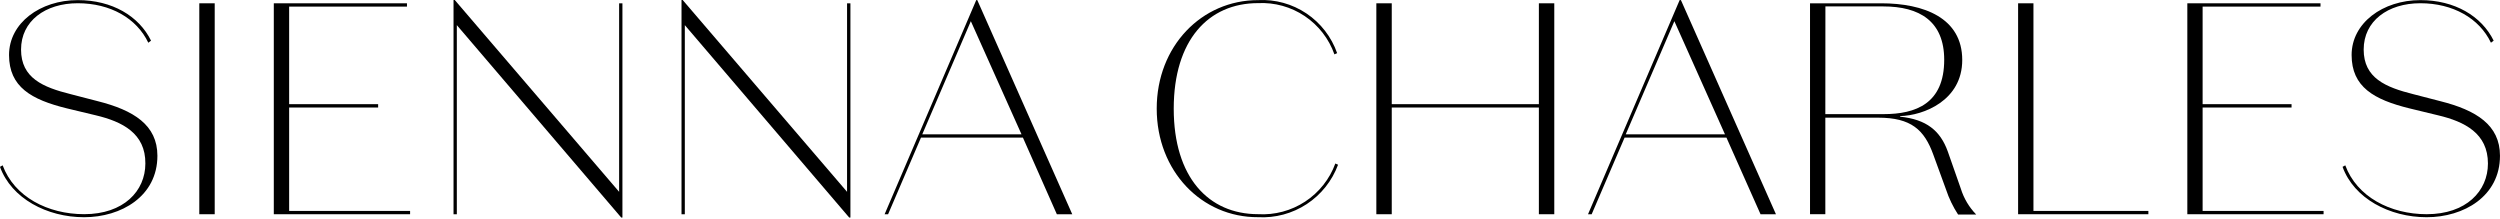 <svg width="240" height="21" viewBox="0 0 240 21" fill="none" xmlns="http://www.w3.org/2000/svg">
<path d="M9.205 11.072L6.426 10.405C3.008 9.566 0.868 8.348 0.868 5.28C0.868 2.212 3.847 0.011 7.468 0.011C10.768 0.011 13.343 1.545 14.499 3.902L14.238 4.102C13.126 1.756 10.592 0.311 7.468 0.311C4.344 0.311 2.021 2.017 2.021 4.758C2.021 7.499 4.133 8.377 6.801 9.044L9.375 9.711C12.821 10.578 15.111 11.995 15.111 14.953C15.111 18.844 11.637 20.853 8.074 20.853C4.511 20.853 1.098 19.053 -0.002 16.017L0.254 15.872C1.367 18.887 4.575 20.561 8.08 20.561C11.871 20.561 13.955 18.338 13.955 15.697C13.98 12.806 11.75 11.678 9.205 11.072Z" fill="black"/>
<path d="M20.612 20.566H19.133V0.317H20.612V20.566Z" fill="black"/>
<path d="M26.285 0.317H39.069V0.634H27.758V10H36.301V10.322H27.758V20.249H39.369V20.566H26.285V0.317Z" fill="black"/>
<path d="M59.436 0.317H59.753V20.883H59.636L43.856 2.412V20.57H43.539V0H43.656L59.436 18.415V0.317Z" fill="black"/>
<path d="M81.318 0.317H81.64V20.883H81.523L65.743 2.412V20.57H65.426V0H65.537L81.317 18.415L81.318 0.317Z" fill="black"/>
<path d="M98.201 13.212H88.413L85.256 20.57H84.922L93.722 0.004H93.816L102.937 20.57H101.458L98.201 13.212ZM93.201 2.034L88.538 12.895H98.065L93.201 2.034Z" fill="black"/>
<path d="M120.778 0.011C122.423 -0.075 124.052 0.374 125.42 1.292C126.788 2.21 127.821 3.547 128.365 5.102L128.104 5.219C127.575 3.72 126.576 2.431 125.256 1.545C123.936 0.659 122.366 0.222 120.778 0.3C116.003 0.3 112.678 3.857 112.678 10.433C112.678 17.009 116.009 20.561 120.778 20.561C122.372 20.654 123.954 20.231 125.29 19.355C126.625 18.479 127.643 17.197 128.193 15.697L128.454 15.814C127.88 17.363 126.825 18.688 125.444 19.594C124.063 20.5 122.427 20.94 120.778 20.85C115.364 20.878 111.045 16.431 111.045 10.428C111.045 4.425 115.364 0.011 120.778 0.011Z" fill="black"/>
<path d="M132.129 0.317H133.608V10H147.732V0.317H149.211V20.566H147.732V10.322H133.608V20.566H132.129V0.317Z" fill="black"/>
<path d="M165.739 13.212H155.959L152.799 20.57H152.449L161.249 0.004H161.366L170.492 20.57H169.013L165.739 13.212ZM160.739 2.034L156.07 12.895H165.597L160.739 2.034Z" fill="black"/>
<path d="M175.232 20.566H173.762V0.317H180.593C184.678 0.317 188.375 1.707 188.375 5.759C188.375 9.65 184.668 11.089 182.411 11.145V11.201C184.929 11.462 186.263 12.535 186.985 14.536L188.236 18.104C188.525 19.039 189.032 19.893 189.715 20.594H187.975C187.487 19.847 187.099 19.041 186.819 18.194L185.602 14.859C184.735 12.452 183.462 11.296 180.302 11.296H175.232V20.566ZM175.232 10.956H180.824C183.924 10.956 186.644 9.939 186.644 5.742C186.644 2.035 184.271 0.617 180.797 0.617H175.239L175.232 10.956Z" fill="black"/>
<path d="M193.738 0.317H195.211V20.249H206.244V20.566H193.738V0.317Z" fill="black"/>
<path d="M209.984 0.317H222.768V0.634H211.451V10H219.989V10.322H211.451V20.249H223.063V20.566H209.984V0.317Z" fill="black"/>
<path d="M234.064 11.072L231.313 10.405C227.9 9.566 225.755 8.348 225.755 5.28C225.755 2.212 228.74 0.011 232.355 0.011C235.655 0.011 238.23 1.545 239.392 3.902L239.131 4.102C238.019 1.756 235.479 0.311 232.355 0.311C229.231 0.311 226.913 2.017 226.913 4.758C226.913 7.499 229.025 8.377 231.688 9.044L234.267 9.711C237.708 10.578 239.998 11.99 239.998 14.953C239.998 18.844 236.524 20.853 232.961 20.853C229.398 20.853 225.985 19.053 224.885 16.017L225.146 15.872C226.258 18.885 229.459 20.563 232.961 20.563C236.761 20.563 238.842 18.34 238.842 15.699C238.844 12.806 236.615 11.678 234.064 11.072Z" fill="black"/>
</svg>
